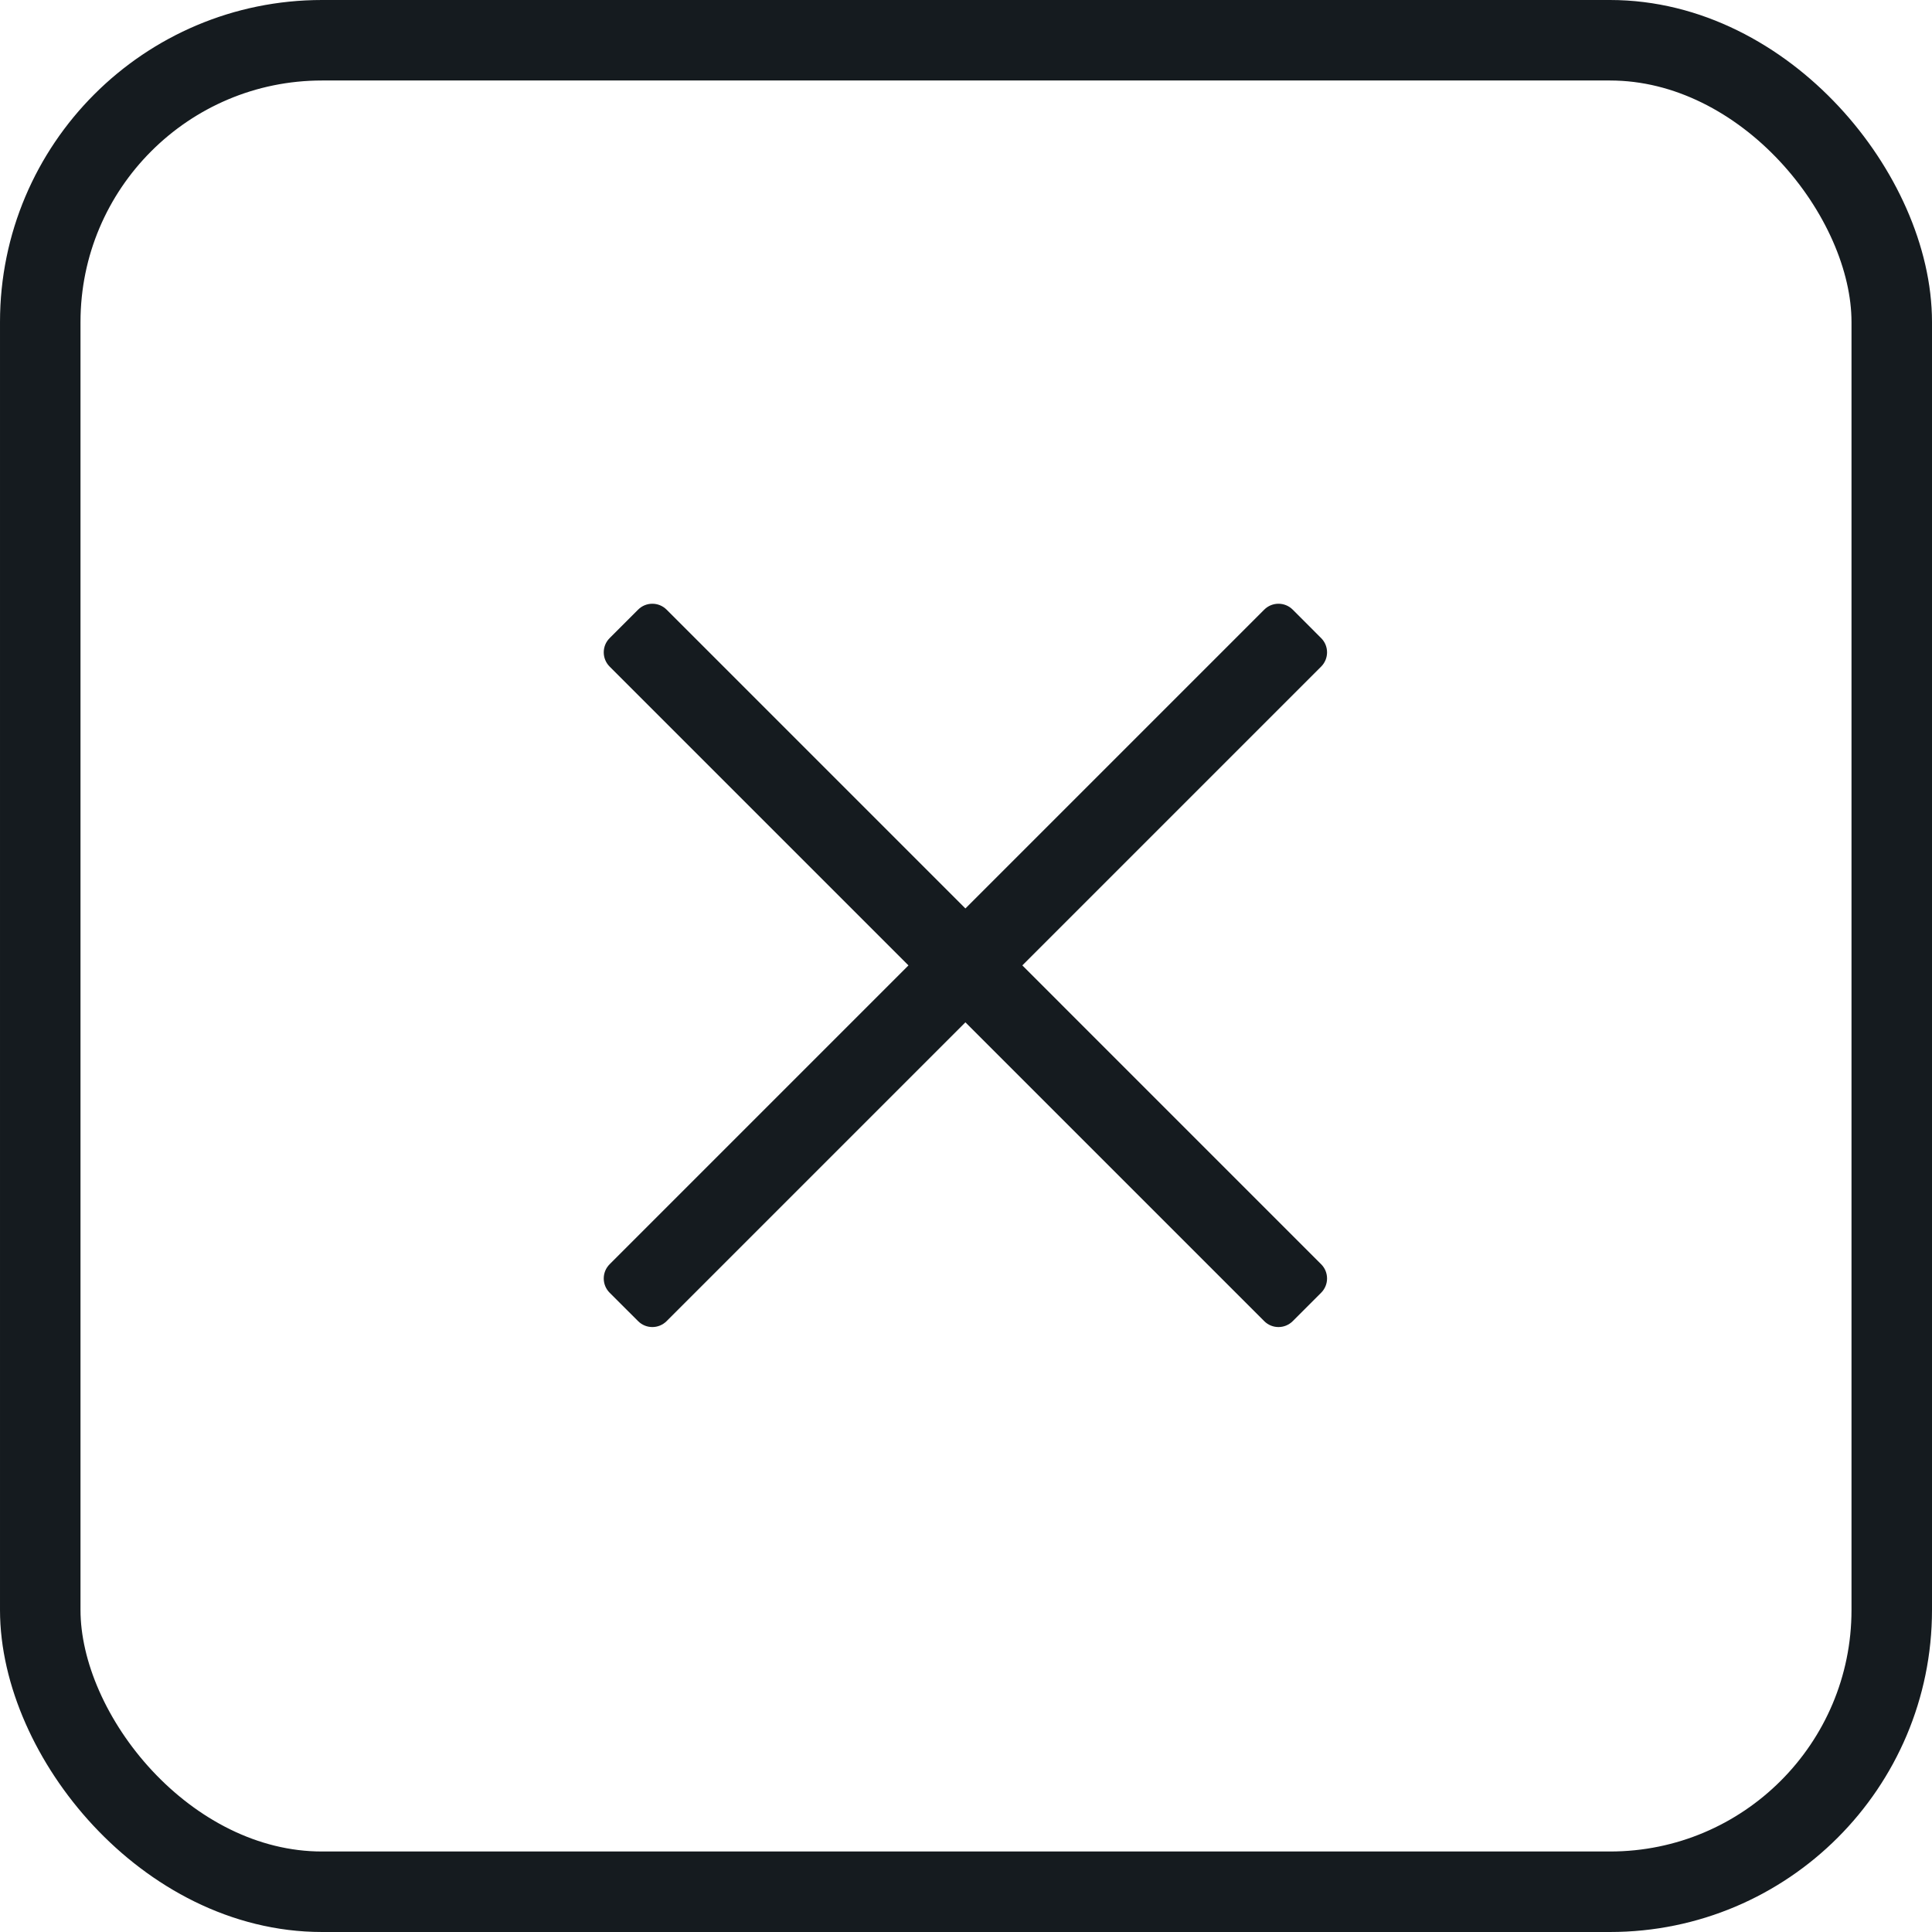 <svg width="48" height="48" viewBox="0 0 48 48" fill="none" xmlns="http://www.w3.org/2000/svg">
<path d="M15.854 15.146C16.049 14.951 16.365 14.951 16.561 15.146L32.824 31.41C33.019 31.605 33.019 31.922 32.824 32.117L32.117 32.824C31.922 33.019 31.605 33.019 31.41 32.824L15.146 16.561C14.951 16.365 14.951 16.049 15.146 15.854L15.854 15.146Z" fill="#151B1F"/>
<path d="M15.146 32.117C14.951 31.922 14.951 31.605 15.146 31.41L31.41 15.146C31.605 14.951 31.922 14.951 32.117 15.146L32.824 15.854C33.019 16.049 33.019 16.365 32.824 16.561L16.561 32.824C16.365 33.019 16.049 33.019 15.854 32.824L15.146 32.117Z" fill="#151B1F"/>
<rect x="1" y="1" width="46" height="46" rx="7" stroke="#151B1F" stroke-width="2"/>
</svg>
